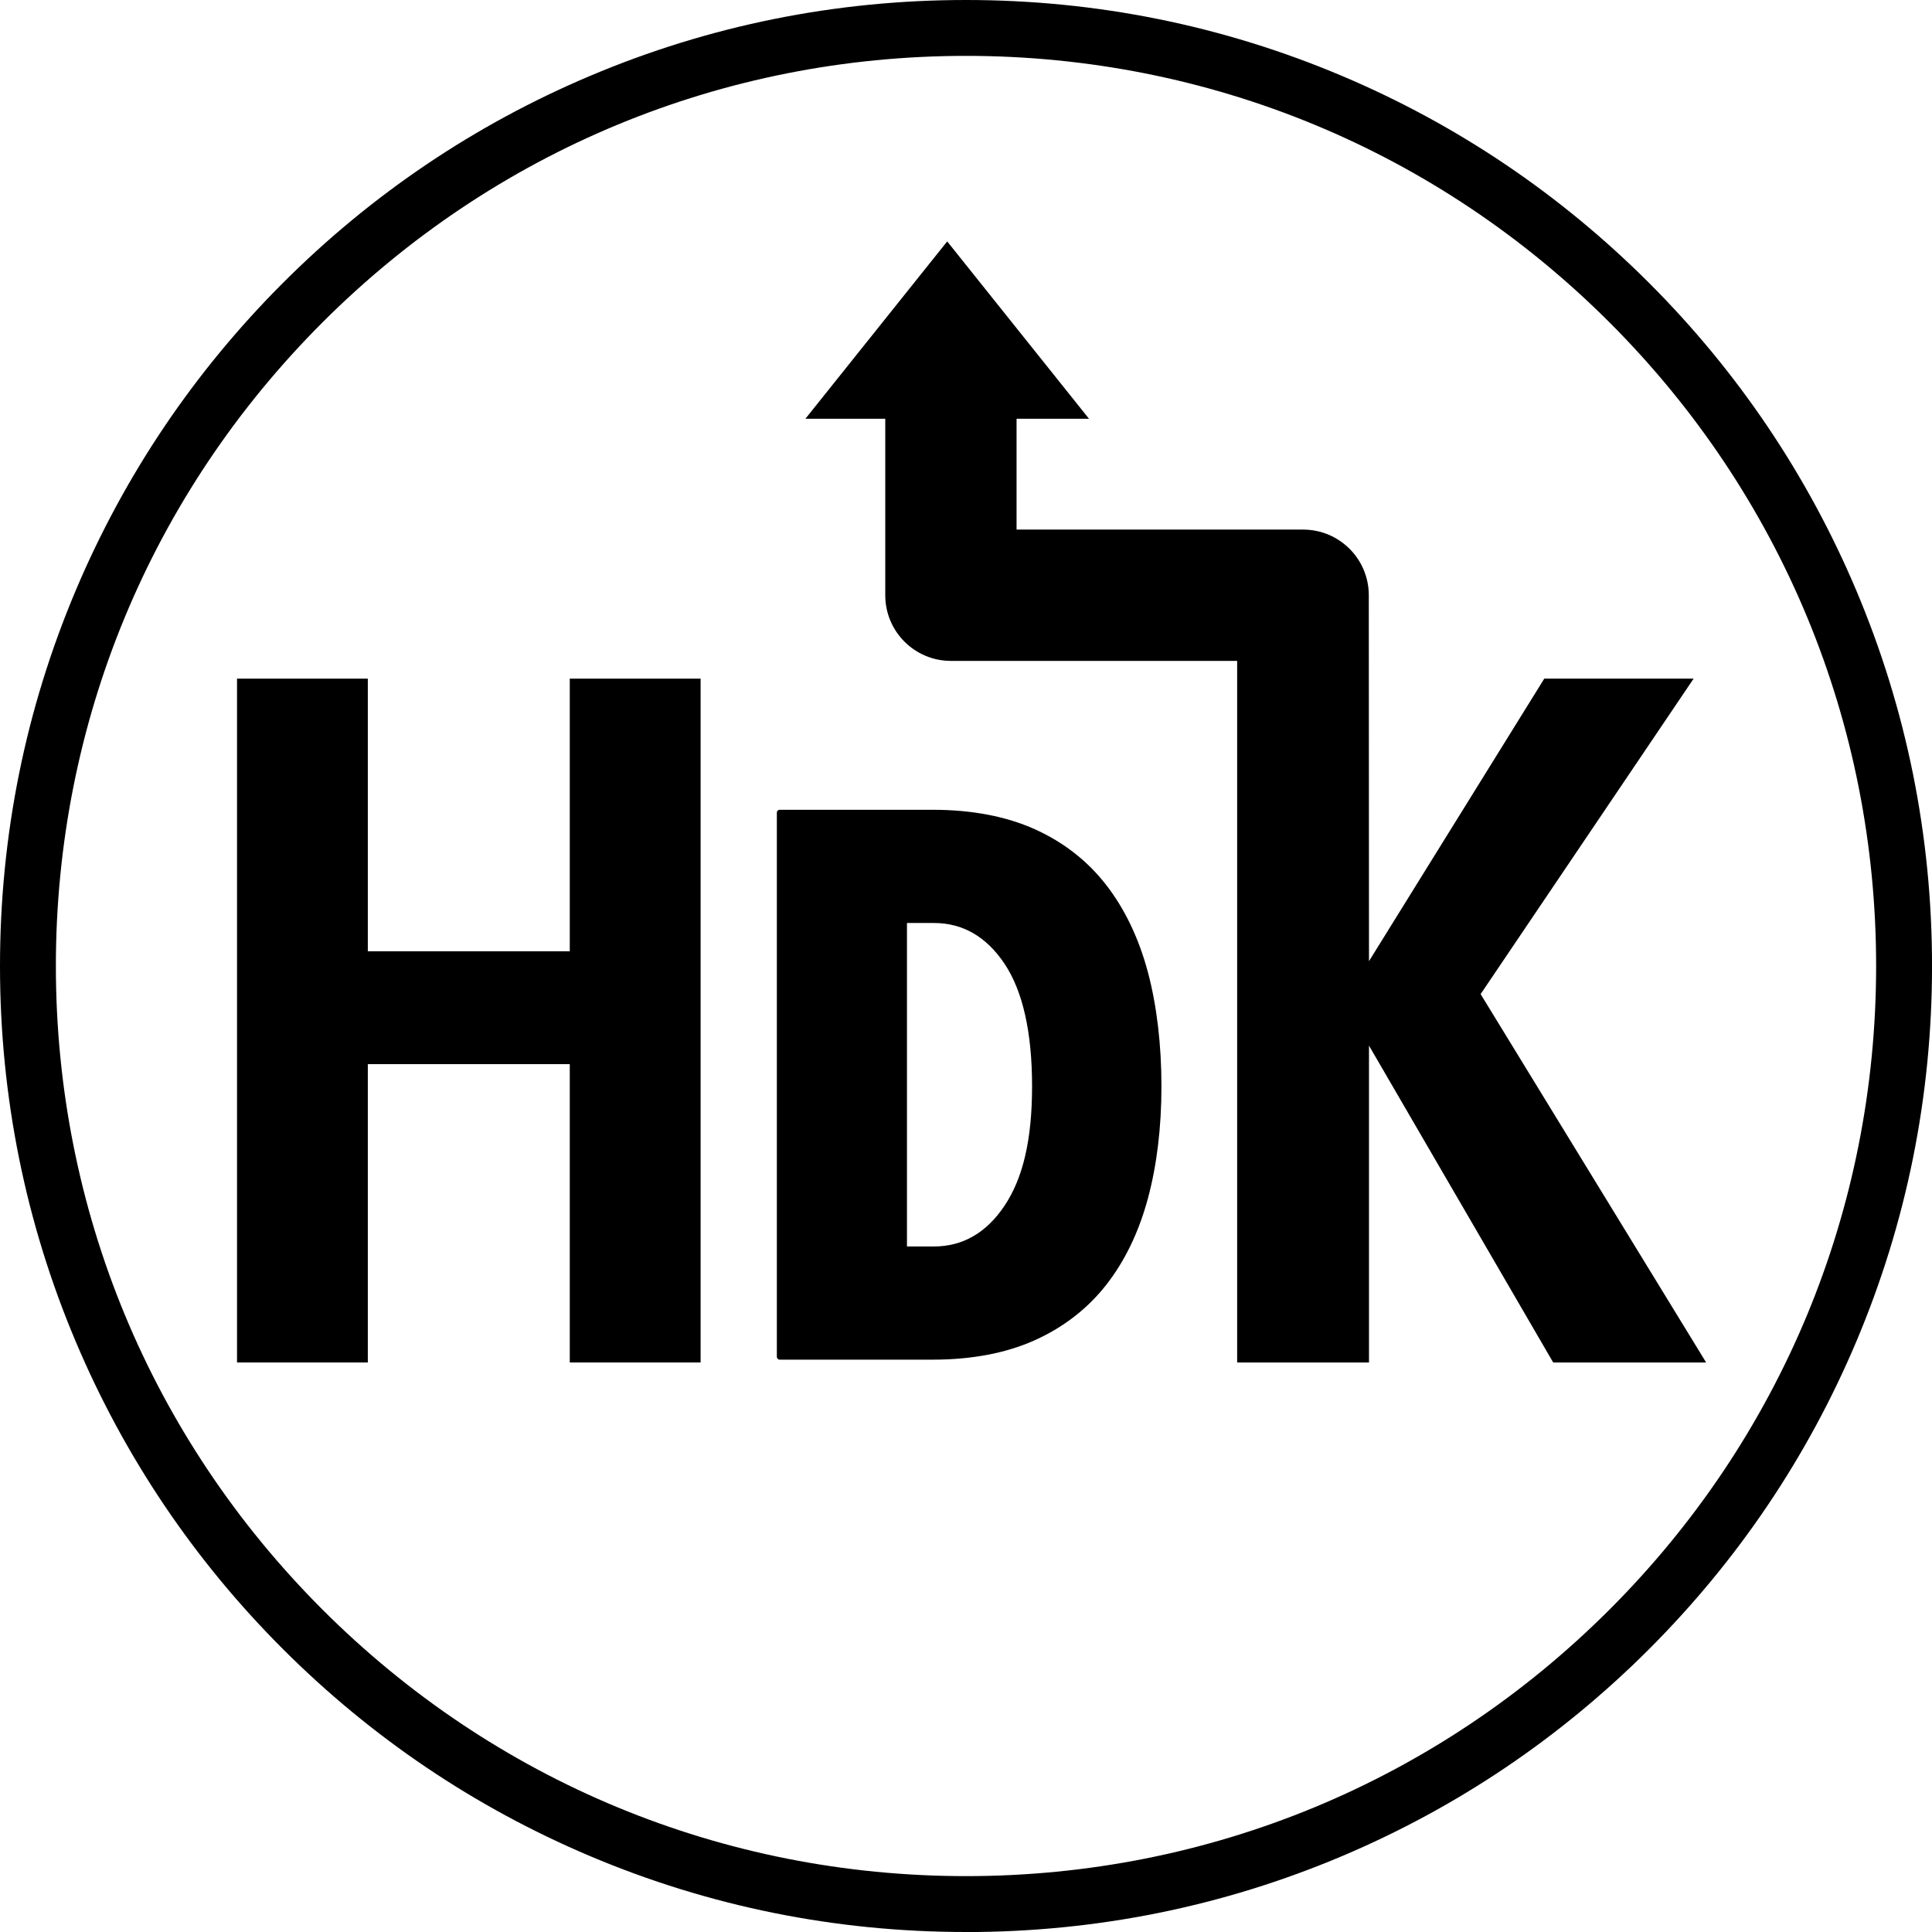 <?xml version="1.0" encoding="UTF-8"?><svg id="b" xmlns="http://www.w3.org/2000/svg" viewBox="0 0 691.56 691.56"><g id="c"><g><g><g><polygon points="203.95 340.52 131.66 340.52 131.66 242.92 84.84 242.92 84.84 487.7 131.66 487.7 131.66 380.91 203.95 380.91 203.95 487.7 250.78 487.7 250.78 242.92 203.95 242.92 203.95 340.52"/><path d="M395.99,316.81c-6.67-8.62-15.27-15.34-25.56-19.98-10.27-4.62-22.58-6.97-36.6-6.97h-54.76c-.55,0-1,.45-1,1v194.83c0,.55,.45,1,1,1h54.76c14.02,0,26.34-2.34,36.6-6.97,10.28-4.63,18.88-11.3,25.56-19.83,6.65-8.5,11.67-18.9,14.9-30.9,3.22-11.96,4.85-25.48,4.85-40.16s-1.63-28.79-4.85-40.85c-3.23-12.09-8.25-22.58-14.9-31.18Zm-61.61,129.36h-9.73v-115.78h9.73c10.23,0,18.7,4.9,25.17,14.55,6.55,9.79,9.88,24.56,9.88,43.89s-3.32,33-9.88,42.79c-6.47,9.66-14.94,14.55-25.17,14.55Z"/></g><path d="M529.99,355.84l76.24-112.92h-53.46l-62.74,101.13-.07-130.98c0-12.98-10.52-23.5-23.5-23.5h-102.58v-39.67h25.93l-50.76-63.49-50.76,63.49h28.59v63.17c0,12.98,10.52,23.5,23.5,23.5h102.46v251.13h47.19v-113.42l65.36,112.43,.58,.99h54.74l-80.72-131.86Z"/></g><path d="M345.78,691.56c-46.68,0-91.96-9.14-134.6-27.18-41.18-17.42-78.15-42.35-109.91-74.1s-56.68-68.73-74.1-109.91C9.14,437.74,0,392.45,0,345.78s9.14-91.96,27.18-134.6c17.42-41.18,42.35-78.15,74.1-109.91S170.01,44.59,211.18,27.18C253.82,9.14,299.1,0,345.78,0s91.96,9.14,134.6,27.18c41.18,17.42,78.15,42.35,109.91,74.1,31.75,31.75,56.68,68.73,74.1,109.91,18.03,42.64,27.18,87.92,27.18,134.6s-9.14,91.96-27.18,134.6c-17.42,41.18-42.35,78.15-74.1,109.91-31.75,31.75-68.73,56.68-109.91,74.1-42.64,18.03-87.92,27.18-134.6,27.18Zm0-671.56c-87.02,0-168.83,33.89-230.36,95.42S20,258.76,20,345.78s33.89,168.83,95.42,230.36,143.34,95.42,230.36,95.42,168.83-33.89,230.36-95.42c61.53-61.53,95.42-143.34,95.42-230.36s-33.89-168.83-95.42-230.36c-61.53-61.53-143.34-95.42-230.36-95.42Z"/></g></g></svg>